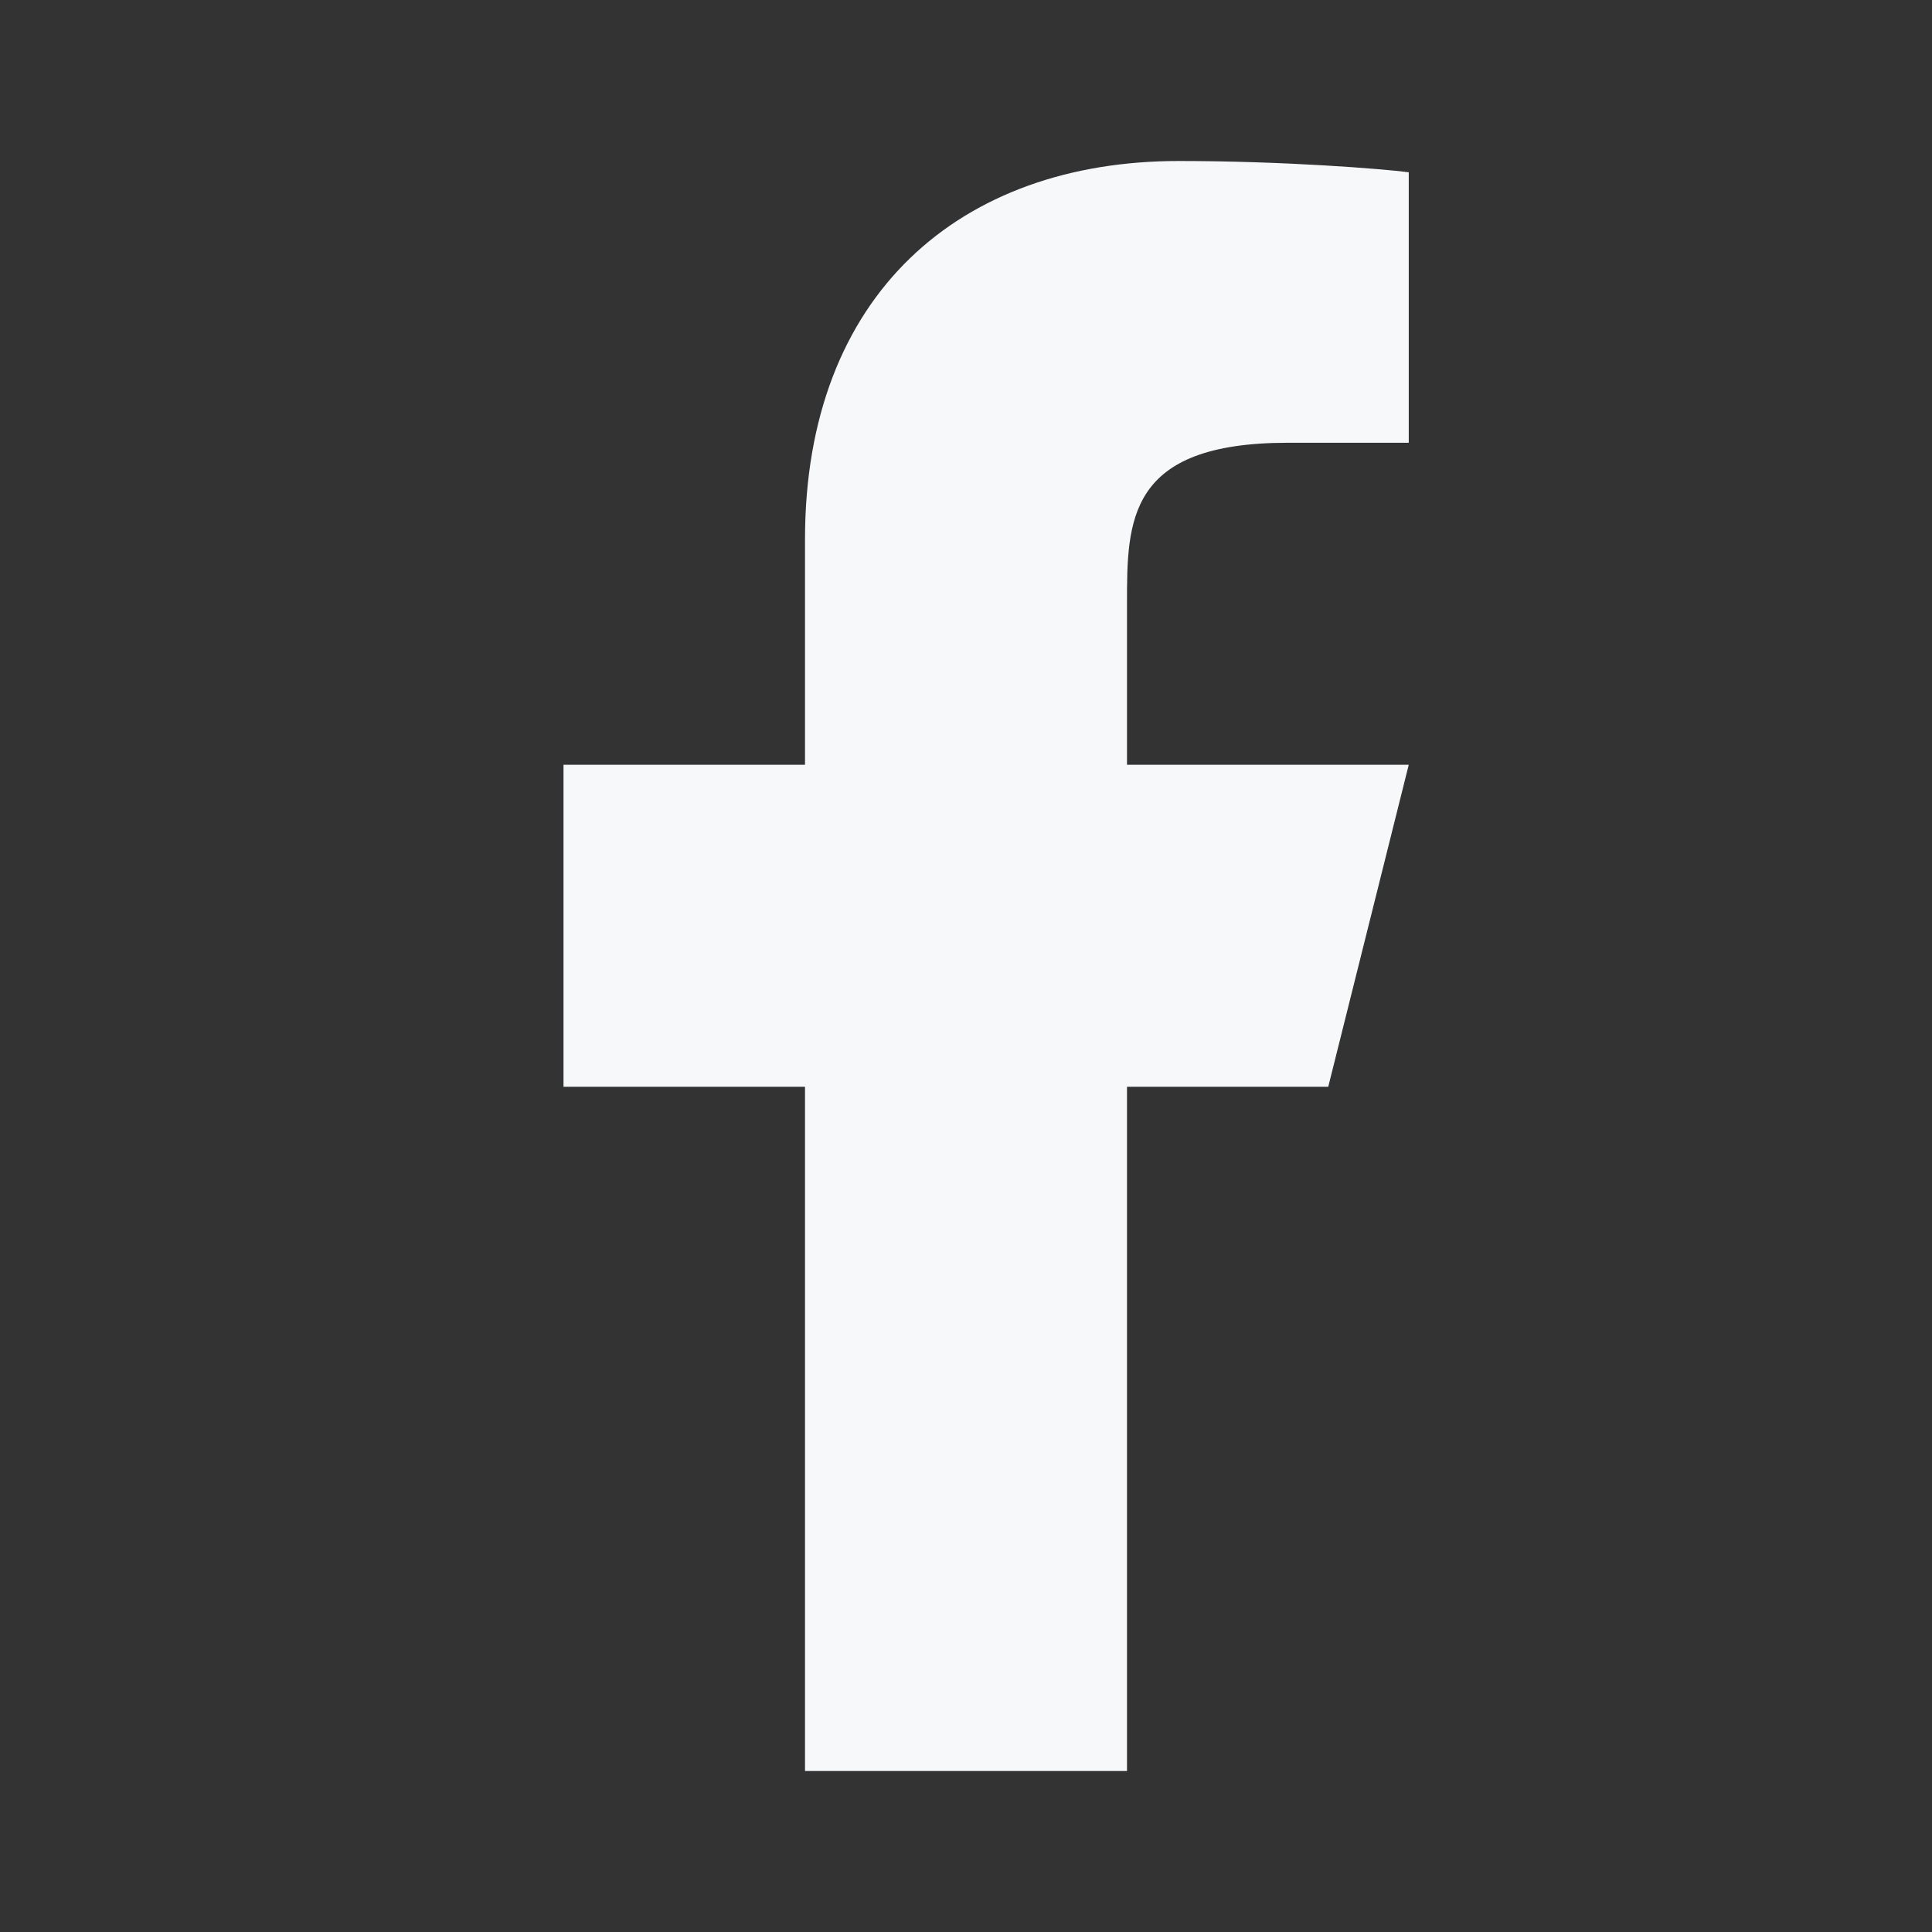 <svg xmlns="http://www.w3.org/2000/svg" viewBox="0 0 24 24" fill="#F6F8FA"><rect x="0" y="0" width="24" height="24" fill="#333333" stroke="none"/><path d="M14 13.5H16.5L17.5 9.5H14V7.5C14 6.471 14 5.5 16 5.5H17.5V2.14C17.174 2.097 15.943 2 14.643 2C11.928 2 10 3.657 10 6.7V9.5H7V13.5H10V22H14V13.5Z"></path></svg>